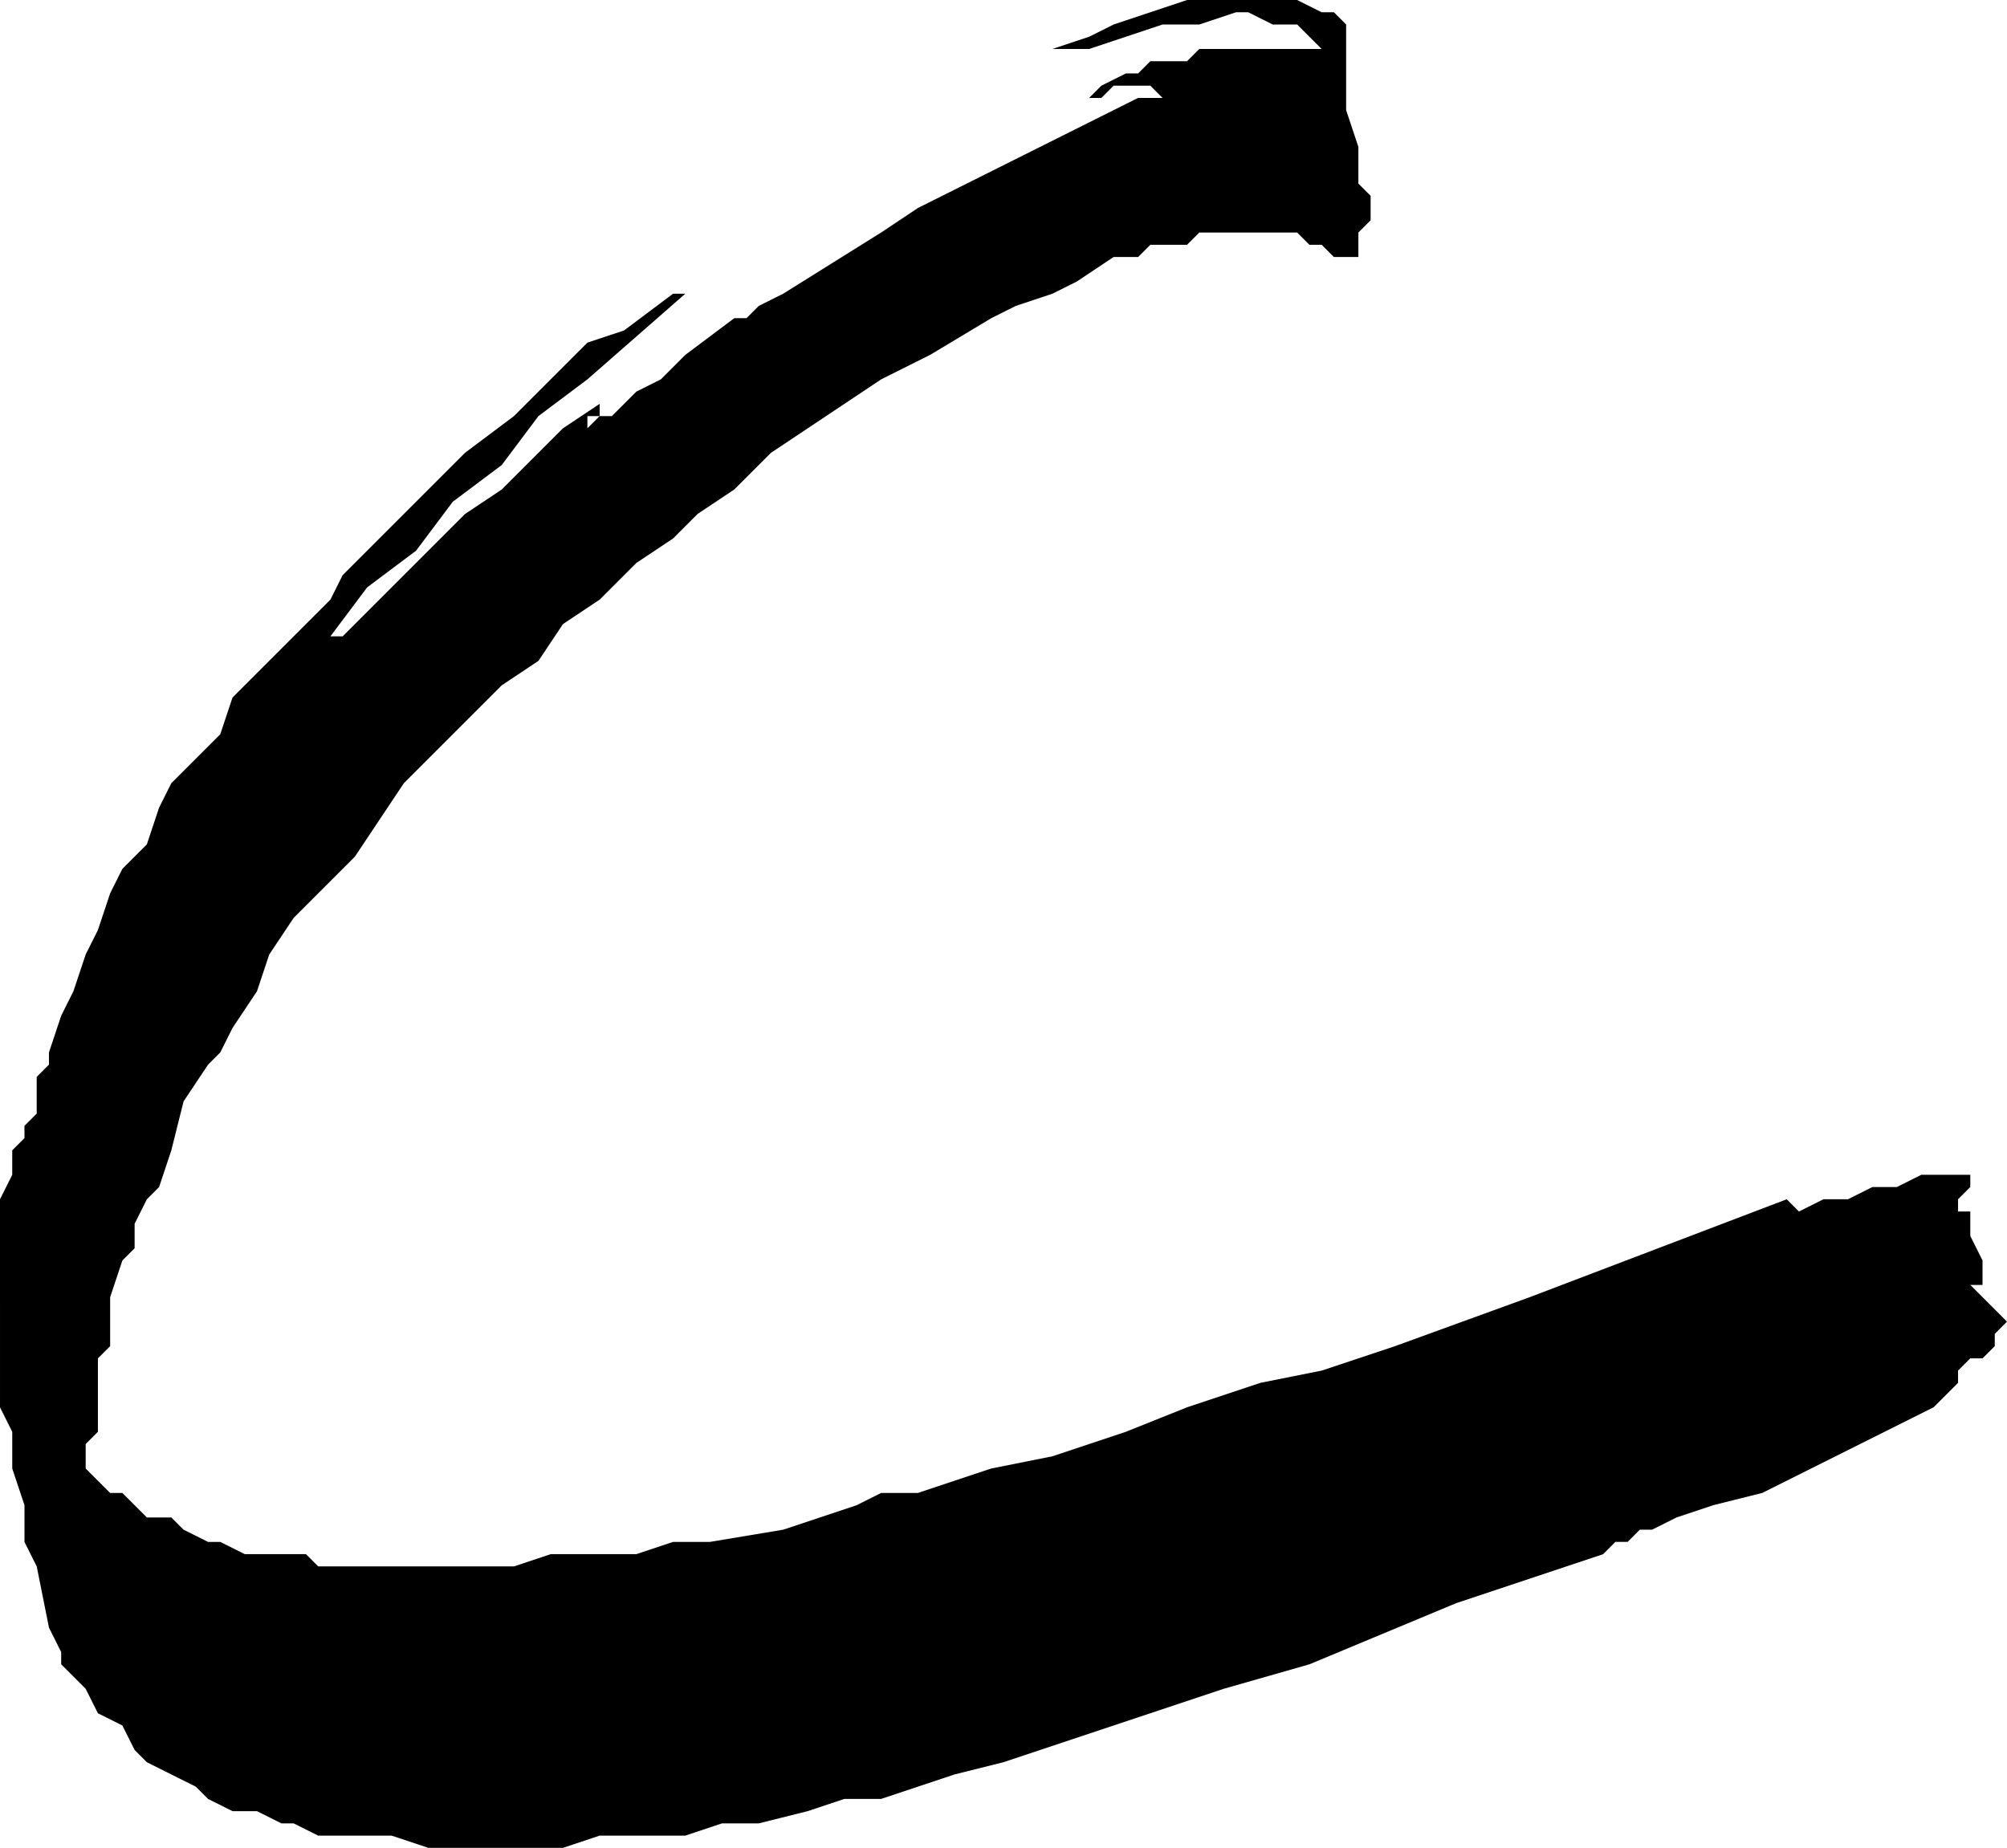 <svg xmlns="http://www.w3.org/2000/svg" width="104.96" height="96.64" fill-rule="evenodd" stroke-linecap="round" preserveAspectRatio="none" viewBox="0 0 164 151"><style>.brush0{fill:#fff}.pen0,.pen1{stroke:#000;stroke-width:1;stroke-linejoin:round}.font0,.font1{font-weight:300;font-family:monospace}</style><path d="m131 127-6 2-6 2-12 5-7 2-6 2-6 2-3 1-3 1-4 1-3 1-3 1h-3l-3 1-4 1h-3l-3 1h-7l-3 1H35l-3-1h-6l-2-1h-1l-2-1h-2l-2-1-1-1-2-1-2-1-1-1-1-2-2-1-1-2-1-1-1-1v-1l-1-2-1-5-1-2v-3l-1-3v-3l-1-2V98l1-2v-2l1-1v-1l1-1v-3l1-1v-1l1-3 1-2 1-3 1-2 1-3 1-2 2-2 1-3 1-2 2-2 2-2 1-3 2-2 2-2 2-2 2-2 1-2 2-2 4-4 4-4 4-3 4-4 2-2 3-1 4-3h1l-8 7-4 3-3 4-4 3-3 4-4 3-3 4h1l3-3 2-2 3-3 2-2 3-2 2-2 3-3 3-2v1h-1v1l1-1h1l2-2 2-1 2-2 4-3h1l1-1 2-1 8-5 3-2 4-2 4-2 2-1 2-1 4-2 2-1h2l-1-1h-3l-1 1h-2 1l1-1 2-1h1l1-1h3l1-1h11-1l-1-1-1-1h-2l-2-1h-1l-3 1h-3l-3 1-3 1h-3l3-1 2-1 3-1 3-1h9l2 1h1l1 1v7l1 3v3l1 1v2l-1 1v2h-2l-1-1h-1l-1-1h-8l-1 1h-3l-1 1h-2l-3 2-2 1-3 1-2 1-5 3-2 1-2 1-3 2-3 2-3 2-3 3-3 2-2 2-3 2-3 3-3 2-2 3-3 2-3 3-2 2-3 3-2 3-2 3-2 2-3 3-2 3-1 3-2 3-1 2-1 1-2 3-1 4-1 3-1 1-1 2v2l-1 1-1 3v4l-1 1v6l-1 1v2l1 1 1 1h1l1 1 1 1h2l1 1 2 1h1l2 1h5l1 1h16l3-1h7l3-1h3l6-1 6-2 2-1h3l6-2 5-1 6-2 5-2 6-2 5-1 6-2 11-4 21-8 1 1 2-1h2l2-1h2l2-1h5-1v1l-1 1v1h1v2l1 2v2h-1l1 1 1 1 1 1-1 1v1l-1 1h-1l-1 1v1l-1 1-1 1-2 1-2 1-2 1-2 1-2 1-2 1-2 1-4 1-3 1-2 1h-1l-1 1h-1l-1 1z" style="stroke:none;fill:#000"/></svg>

